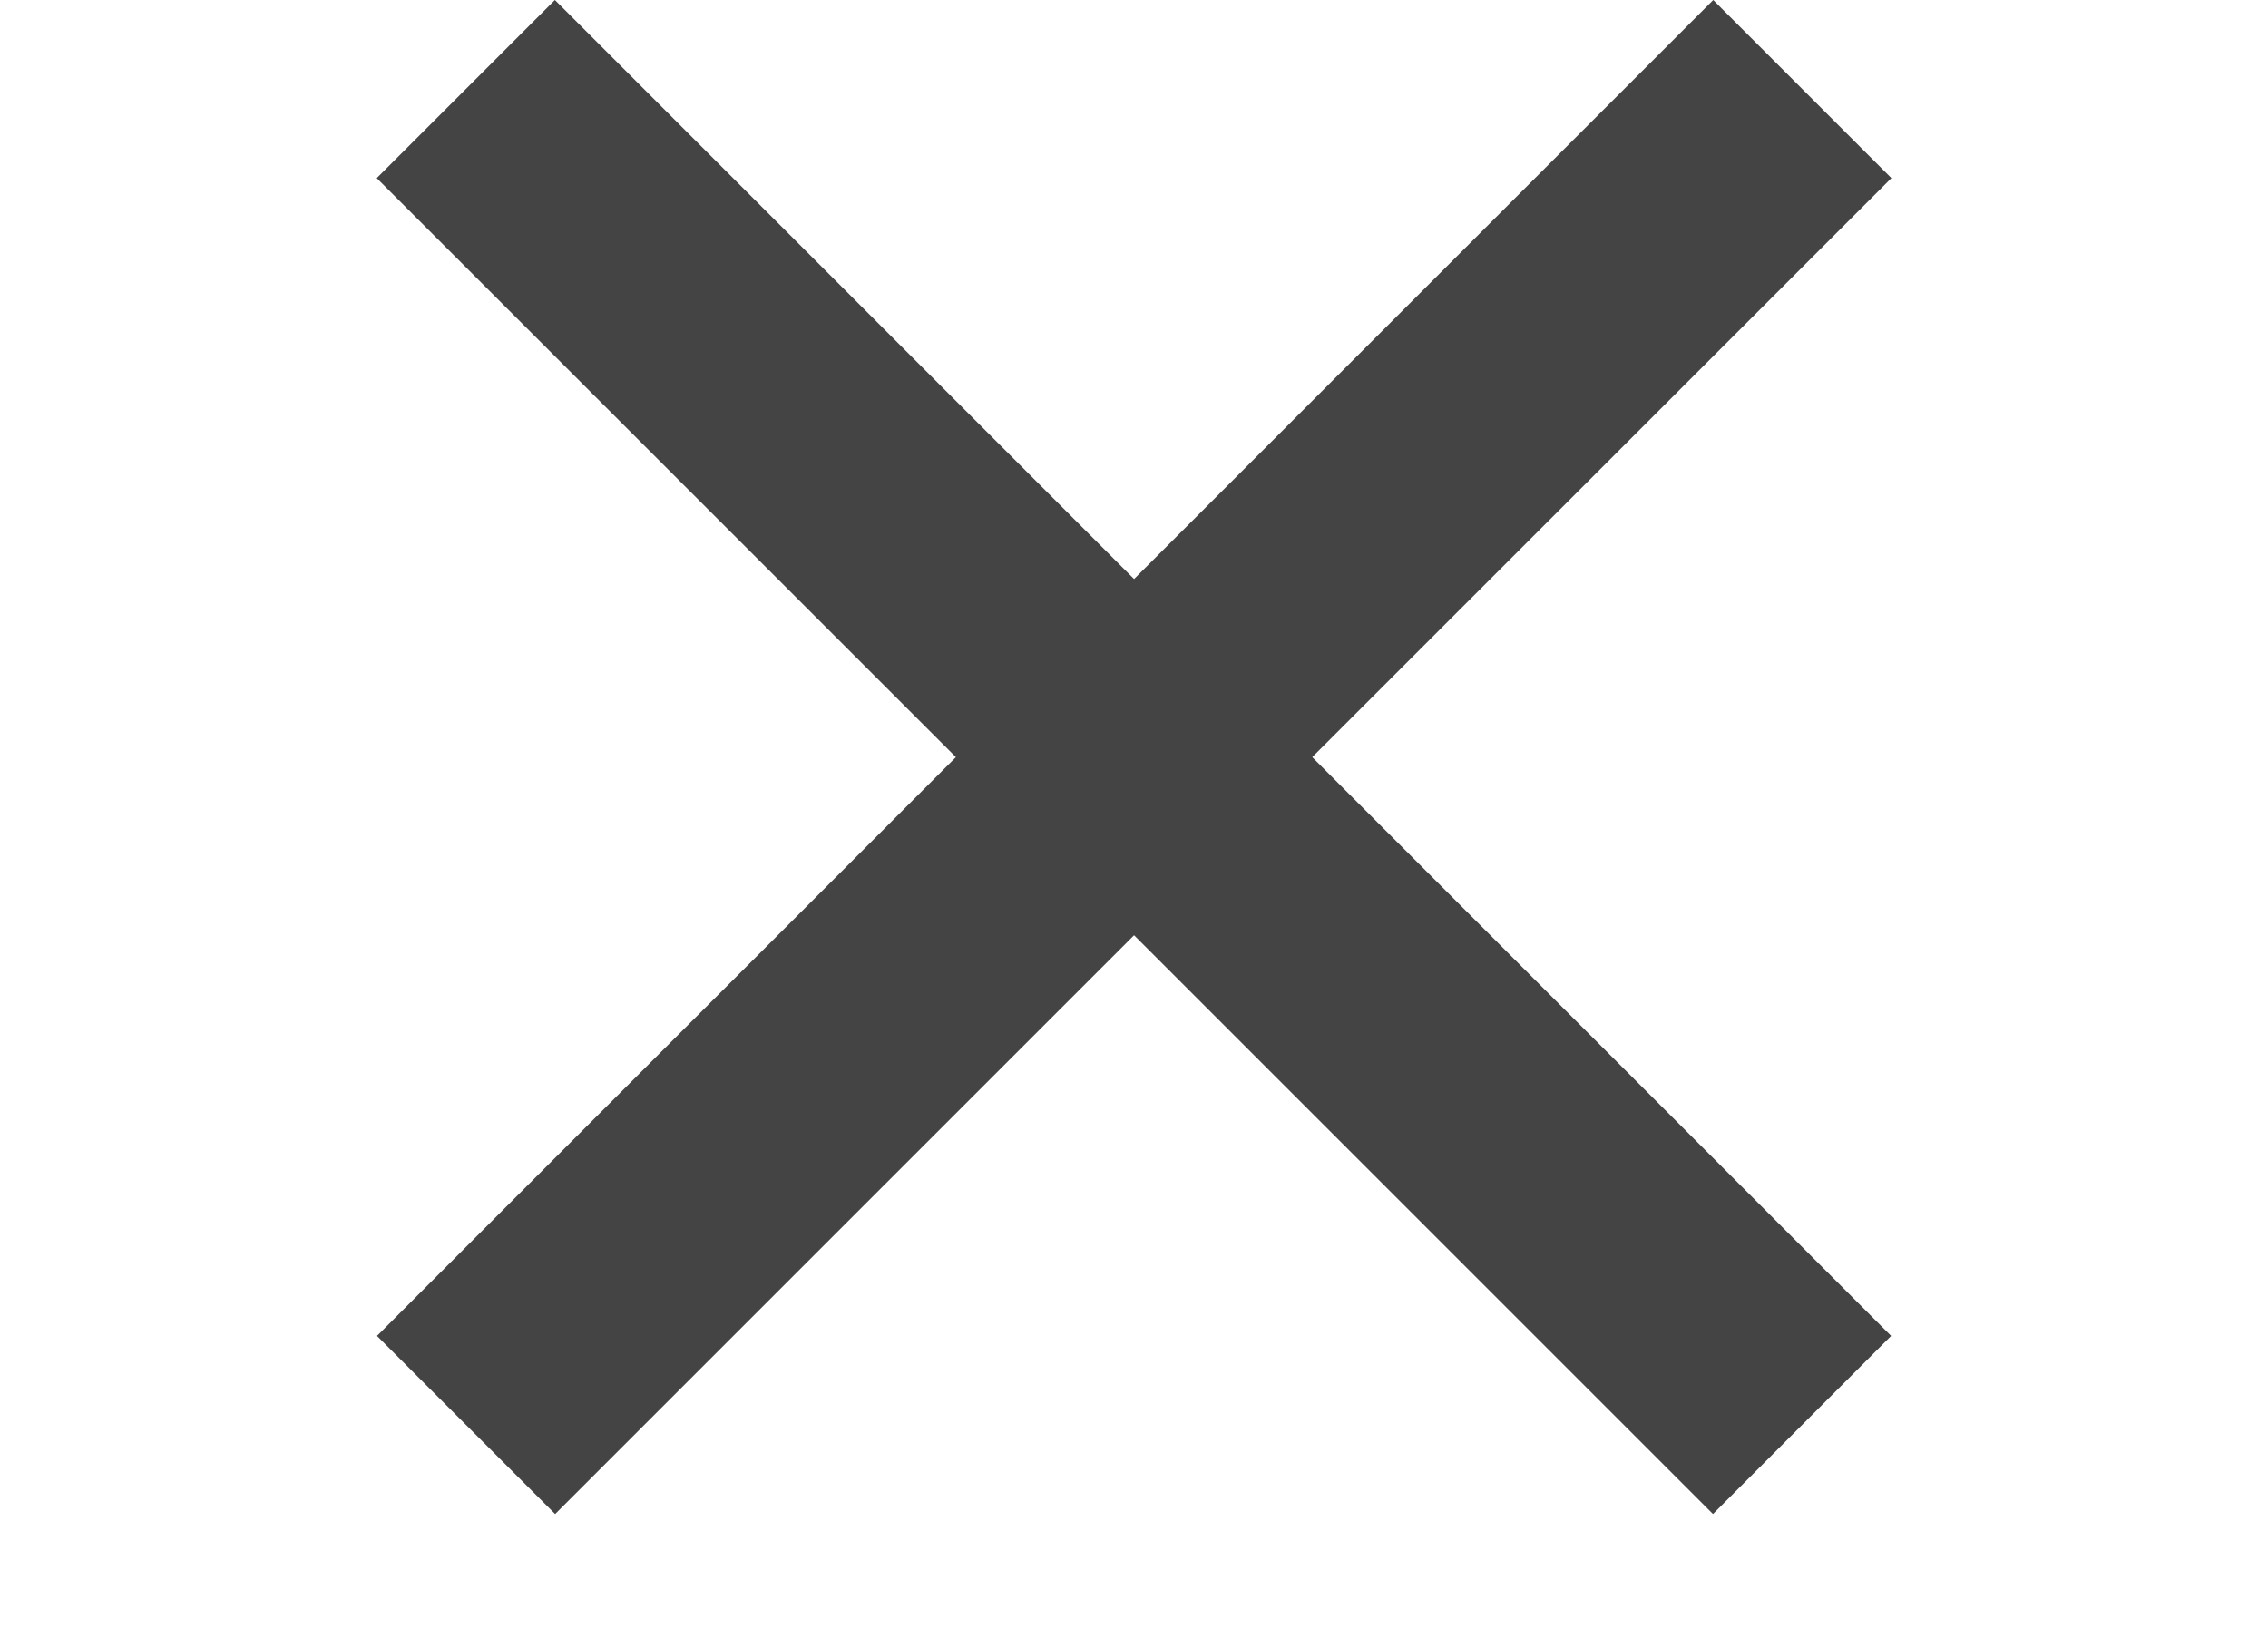 <?xml version="1.0" encoding="UTF-8" standalone="no"?>
<!DOCTYPE svg PUBLIC "-//W3C//DTD SVG 1.1//EN" "http://www.w3.org/Graphics/SVG/1.1/DTD/svg11.dtd">
<svg width="100%" height="100%" viewBox="0 0 18 13" version="1.1" xmlns="http://www.w3.org/2000/svg" xmlns:xlink="http://www.w3.org/1999/xlink" xml:space="preserve" xmlns:serif="http://www.serif.com/" style="fill-rule:evenodd;clip-rule:evenodd;stroke-linejoin:round;stroke-miterlimit:2;">
    <g id="exit" transform="matrix(1,0,0,1,-299.232,-21.222)">
        <g id="Rectangle_9" transform="matrix(0.707,0.707,-0.707,0.707,303.636,21.222)">
            <rect x="0" y="0" width="15" height="2" style="fill:rgb(68,68,68);"/>
        </g>
        <g id="Rectangle_14" transform="matrix(-0.707,0.707,-0.707,-0.707,314.243,22.636)">
            <rect x="0" y="0" width="15" height="2" style="fill:rgb(68,68,68);"/>
        </g>
    </g>
</svg>
